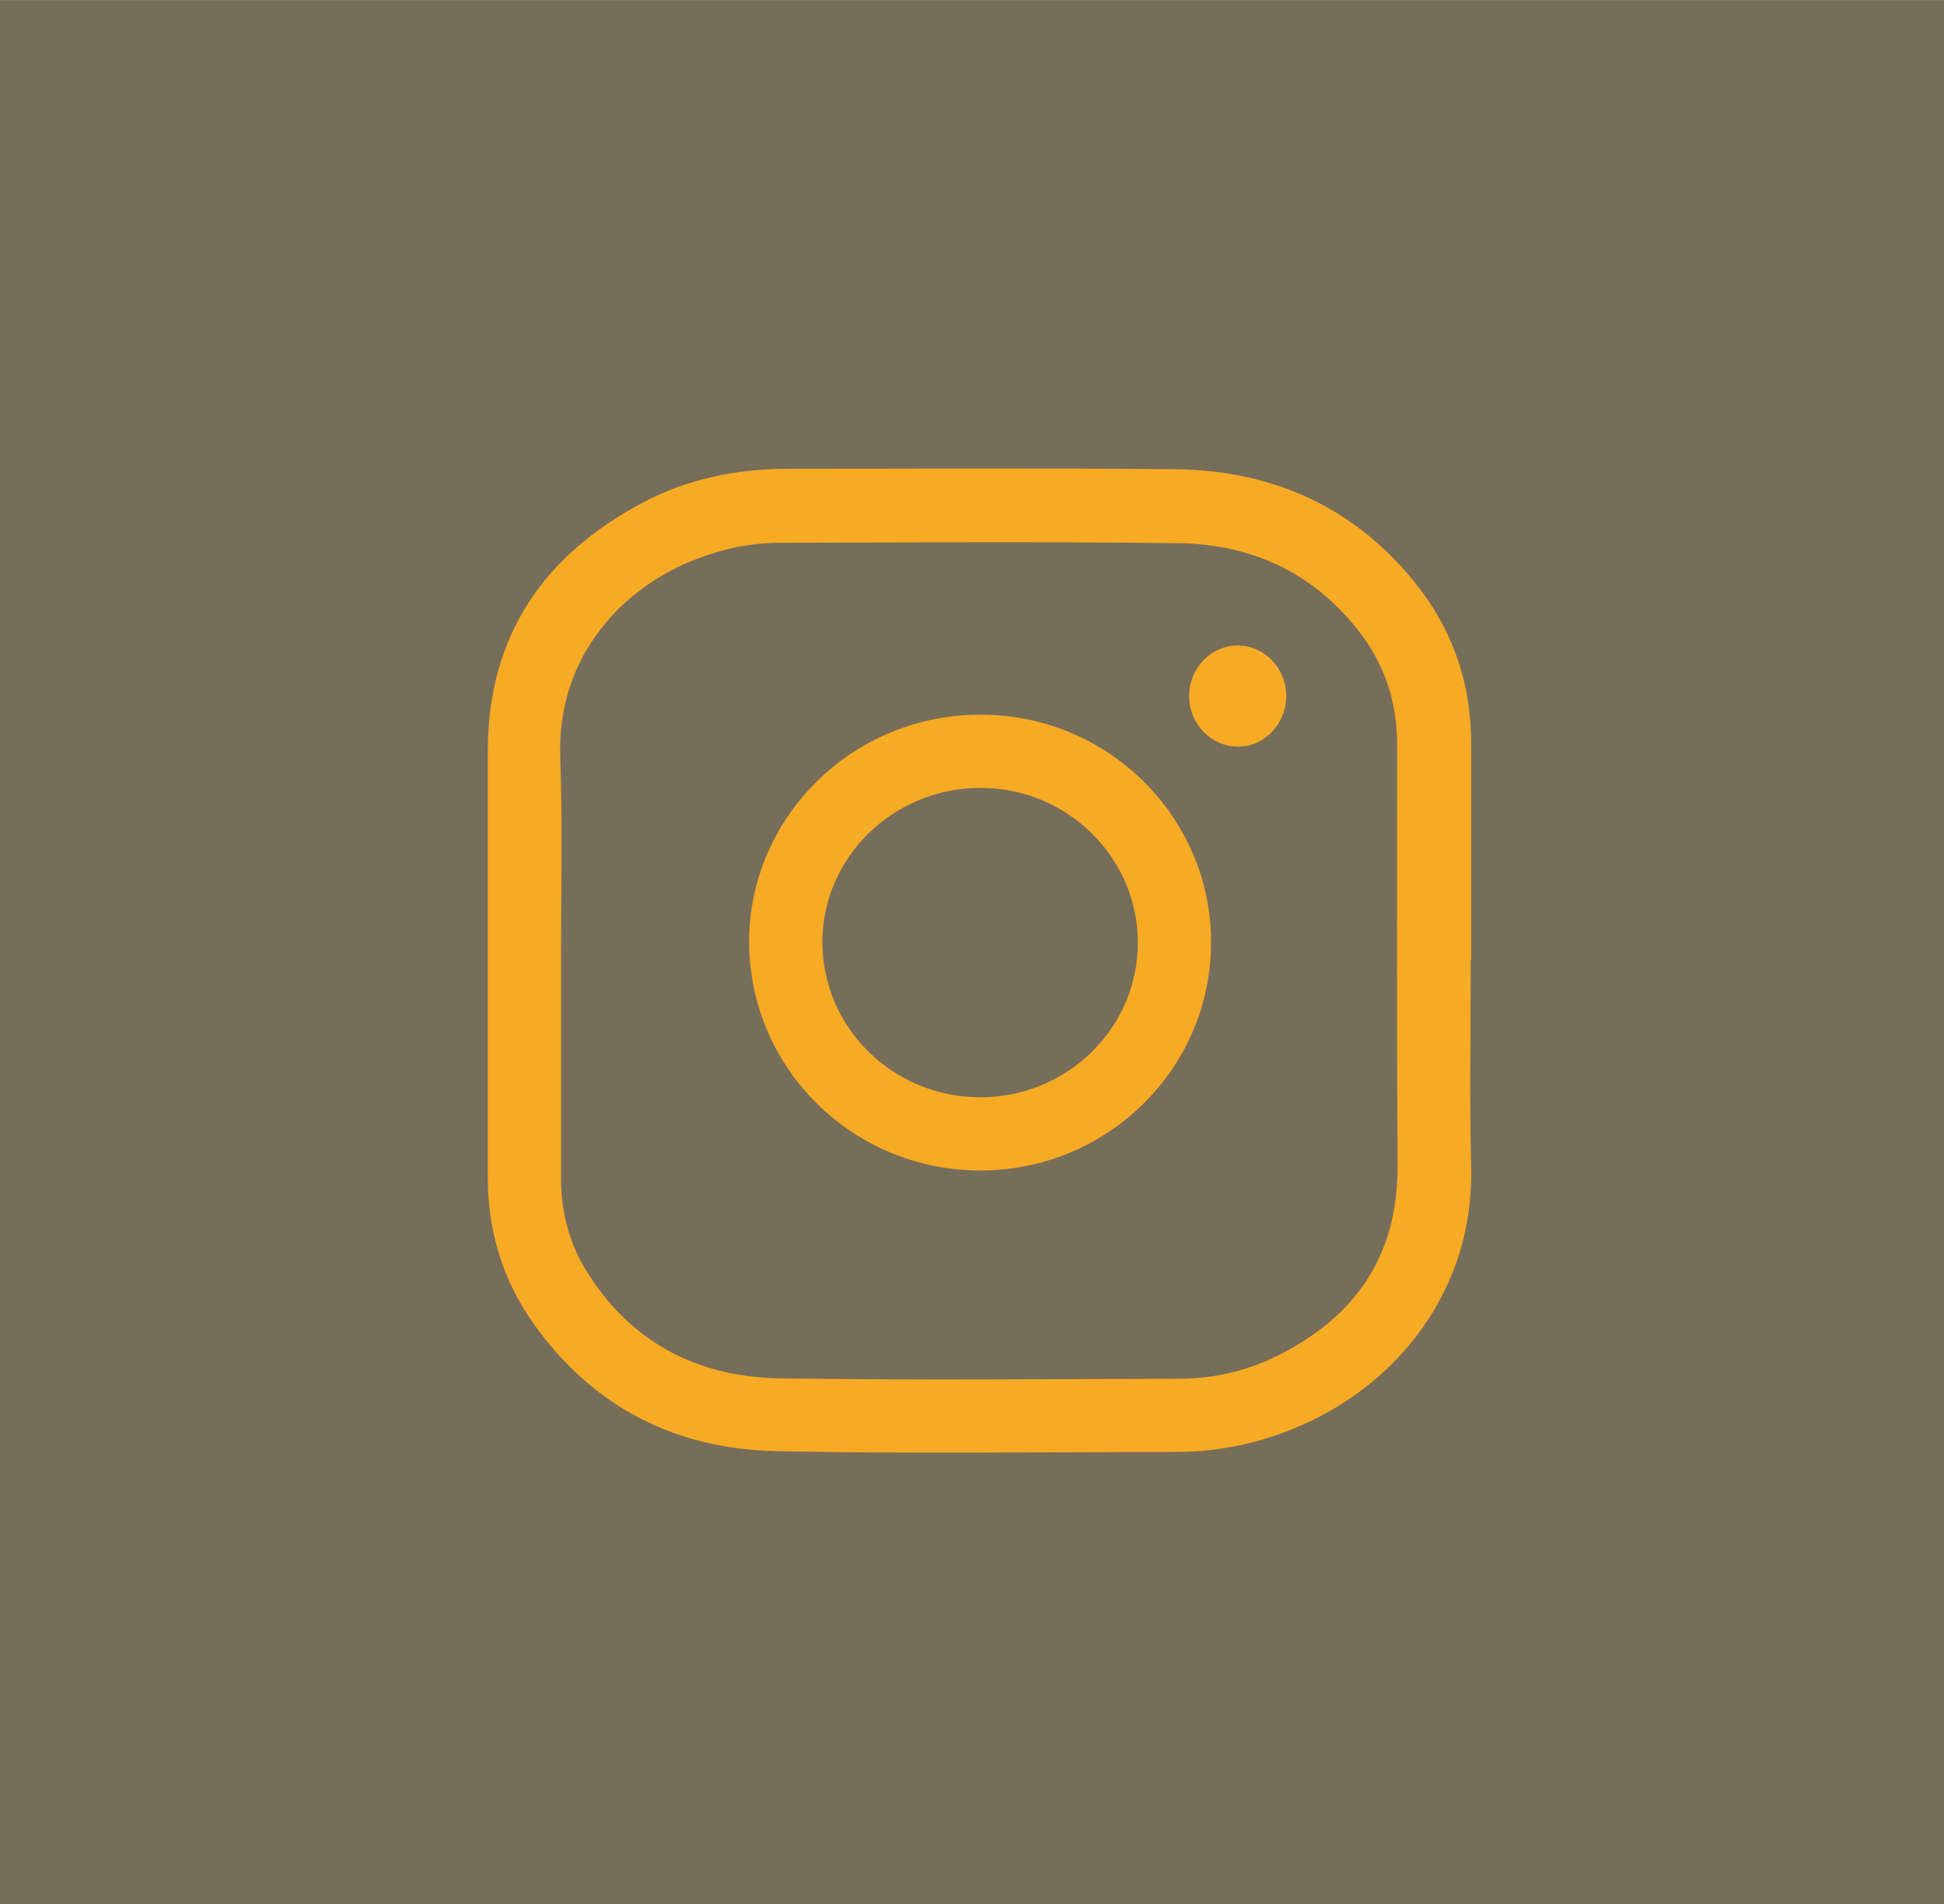 <svg xmlns="http://www.w3.org/2000/svg" width="14.12" height="3.66mm" viewBox="0 0 48.06 47.08" shape-rendering="geometricPrecision" text-rendering="geometricPrecision" image-rendering="optimizeQuality" fill-rule="evenodd" clip-rule="evenodd"><path fill="#776e5a" d="M0 0h48.06v47.08H0z"/><path d="M30.6 15.96c.66 0 1.2.56 1.2 1.26-.01.69-.55 1.25-1.21 1.24-.65-.01-1.19-.56-1.19-1.24-.01-.69.53-1.26 1.2-1.26zm5.76 7.79c0 1.71-.03 3.42.01 5.12.07 3.02-1.82 5.35-4.24 6.39-.97.42-1.99.64-3.04.64-3.3 0-6.6.05-9.9-.02-2.49-.05-4.53-1.09-5.99-3.14-.77-1.08-1.14-2.3-1.14-3.63V18.57c0-2.87 1.4-4.87 3.88-6.17 1.08-.56 2.25-.8 3.47-.81 3.2 0 6.41-.02 9.61.01 2.48.02 4.56.97 6.09 2.97.85 1.12 1.26 2.4 1.26 3.81v5.36zm-22.49 0v5.39c0 .8.19 1.56.6 2.24 1.09 1.79 2.74 2.66 4.79 2.7 3.29.05 6.58.02 9.88.01.81 0 1.59-.17 2.32-.51 1.99-.95 3.1-2.47 3.09-4.74-.02-3.48-.01-6.96-.01-10.44 0-.99-.28-1.89-.86-2.68-1.13-1.52-2.69-2.27-4.55-2.29-3.28-.04-6.57-.02-9.85-.01-.7 0-1.38.14-2.03.39-1.8.67-3.48 2.37-3.4 4.88.06 1.7.02 3.39.02 5.08zm10.37 5.19c-3.16 0-5.71-2.52-5.72-5.65 0-3.09 2.56-5.62 5.71-5.62 3.15-.01 5.71 2.52 5.71 5.63s-2.55 5.64-5.7 5.64zm0-1.81c2.15 0 3.9-1.72 3.89-3.84-.01-2.1-1.75-3.81-3.89-3.81-2.15 0-3.91 1.71-3.91 3.82.01 2.12 1.75 3.83 3.91 3.83z" fill="#f7aa24"/></svg>